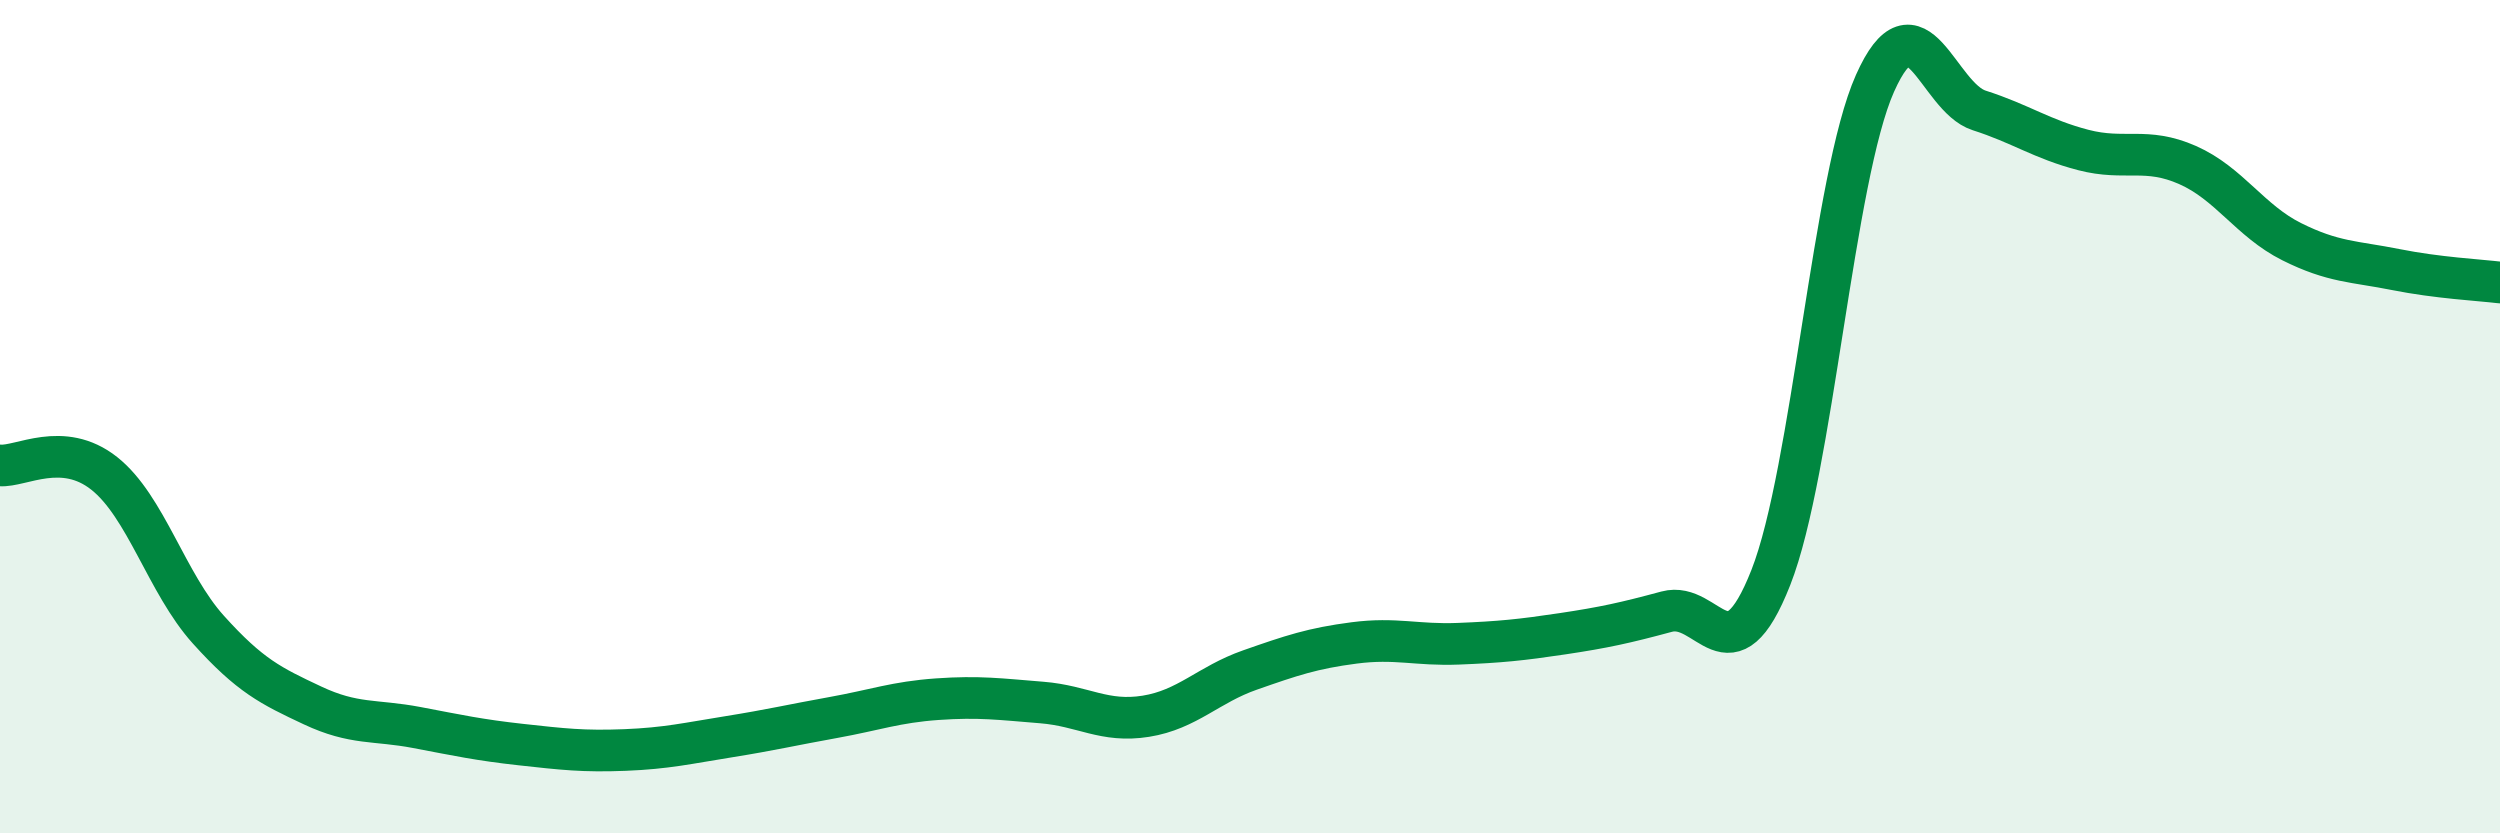 
    <svg width="60" height="20" viewBox="0 0 60 20" xmlns="http://www.w3.org/2000/svg">
      <path
        d="M 0,11.17 C 0.5,11.21 1.5,10.57 2.5,11.36 C 3.5,12.15 4,14 5,15.11 C 6,16.22 6.5,16.46 7.5,16.93 C 8.5,17.4 9,17.27 10,17.46 C 11,17.65 11.5,17.76 12.5,17.87 C 13.5,17.98 14,18.04 15,18 C 16,17.96 16.5,17.84 17.5,17.68 C 18.5,17.52 19,17.4 20,17.22 C 21,17.04 21.5,16.85 22.5,16.78 C 23.5,16.71 24,16.78 25,16.86 C 26,16.94 26.5,17.35 27.5,17.19 C 28.5,17.03 29,16.43 30,16.08 C 31,15.73 31.5,15.56 32.5,15.43 C 33.5,15.3 34,15.49 35,15.45 C 36,15.41 36.5,15.36 37.5,15.21 C 38.5,15.06 39,14.95 40,14.68 C 41,14.41 41.5,16.4 42.5,13.86 C 43.5,11.32 44,4.24 45,2 C 46,-0.24 46.5,2.33 47.5,2.65 C 48.5,2.97 49,3.34 50,3.6 C 51,3.86 51.5,3.52 52.5,3.96 C 53.5,4.4 54,5.3 55,5.8 C 56,6.3 56.5,6.27 57.5,6.47 C 58.5,6.67 59.5,6.72 60,6.78L60 20L0 20Z"
        fill="#008740"
        opacity="0.1"
        stroke-linecap="round"
        stroke-linejoin="round"
      />
      <path
        d="M 0,11.17 C 0.5,11.21 1.5,10.57 2.5,11.36 C 3.5,12.15 4,14 5,15.11 C 6,16.22 6.5,16.46 7.5,16.93 C 8.5,17.4 9,17.27 10,17.46 C 11,17.65 11.5,17.76 12.5,17.87 C 13.5,17.98 14,18.04 15,18 C 16,17.96 16.5,17.84 17.5,17.68 C 18.5,17.52 19,17.4 20,17.22 C 21,17.04 21.5,16.85 22.5,16.78 C 23.5,16.71 24,16.78 25,16.86 C 26,16.94 26.5,17.35 27.5,17.19 C 28.5,17.03 29,16.43 30,16.08 C 31,15.73 31.5,15.56 32.5,15.43 C 33.5,15.3 34,15.49 35,15.45 C 36,15.41 36.5,15.36 37.5,15.21 C 38.5,15.06 39,14.95 40,14.68 C 41,14.41 41.5,16.4 42.5,13.86 C 43.5,11.32 44,4.24 45,2 C 46,-0.24 46.5,2.33 47.5,2.65 C 48.5,2.97 49,3.34 50,3.6 C 51,3.86 51.5,3.52 52.5,3.96 C 53.5,4.4 54,5.3 55,5.8 C 56,6.3 56.5,6.27 57.5,6.47 C 58.5,6.67 59.5,6.72 60,6.78"
        stroke="#008740"
        stroke-width="1"
        fill="none"
        stroke-linecap="round"
        stroke-linejoin="round"
      />
    </svg>
  